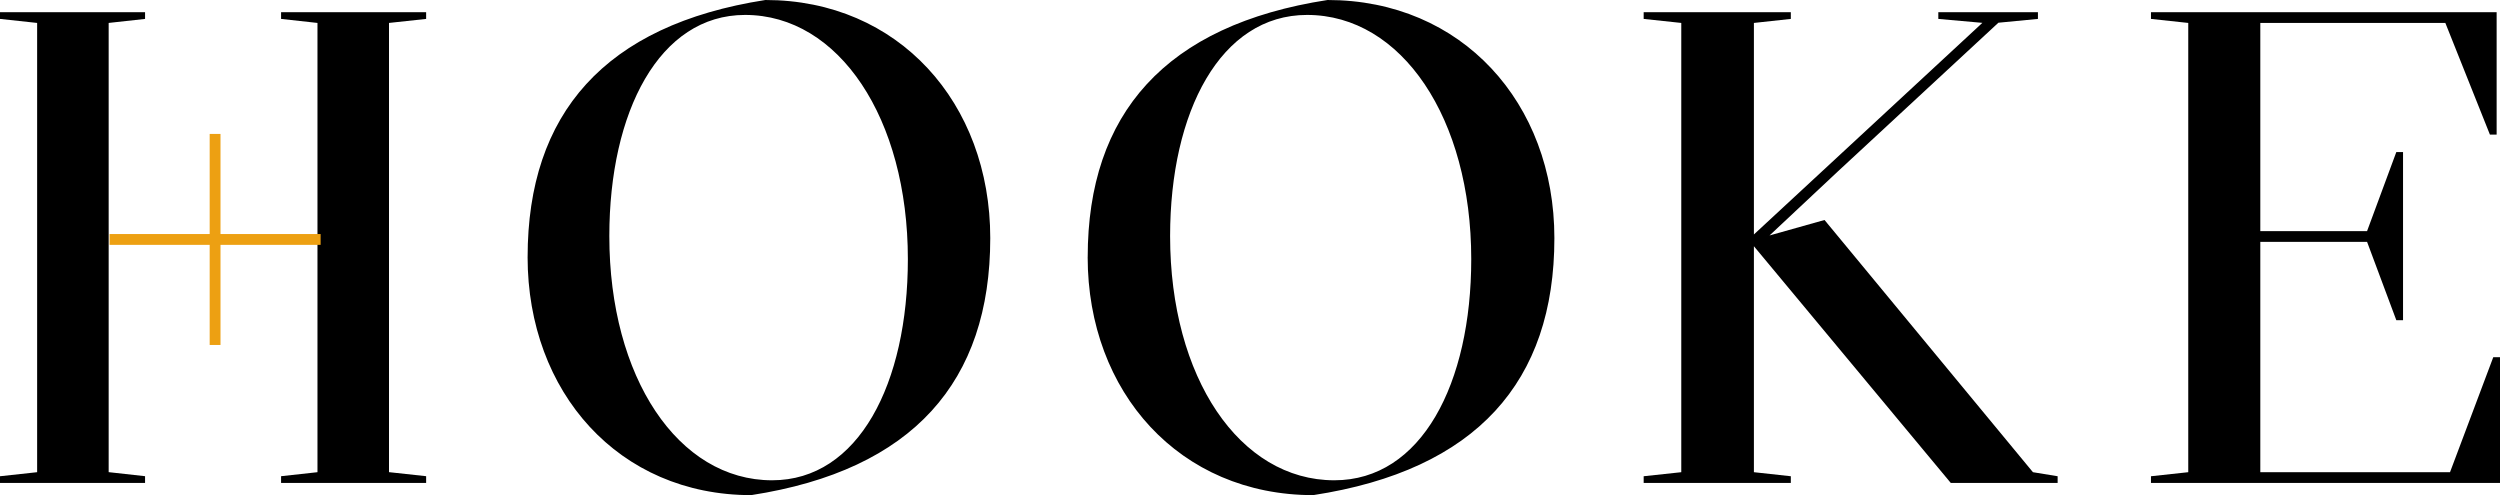 <svg width="616" height="122" viewBox="0 0 616 122" fill="none" xmlns="http://www.w3.org/2000/svg">
<path d="M0 3V4.66L9.15 5.651V116.349L0 117.345V119H35.742V117.335L26.775 116.338V5.651L35.742 4.66V3H0ZM69.258 3V4.66L78.225 5.651V116.349L69.258 117.335V118.99H105V117.335L95.85 116.338V5.651L105 4.66V3H69.258Z" fill="black"/>
<path d="M130.005 63.333C130.005 28.003 148.989 6.166 188.588 0C221.373 0 244 25.336 244 58.667C244 94.002 225.016 115.834 185.089 122C152.468 122 130 96.669 130 63.333H130.005ZM223.698 63.846C223.698 29.18 206.72 3.679 183.591 3.679C162.452 3.679 150.138 27.51 150.138 58.179C150.138 93.011 167.111 118.342 190.245 118.342C211.548 118.342 223.698 94.511 223.698 63.846Z" fill="black"/>
<path d="M268.01 63.333C268.01 28.003 287.16 6.166 327.104 0C360.176 0 383 25.336 383 58.667C383 94.002 363.851 115.834 323.57 122C290.669 122 268 96.669 268 63.333H268.01ZM362.515 63.846C362.515 29.18 345.395 3.679 322.058 3.679C300.74 3.679 288.314 27.51 288.314 58.179C288.314 93.011 305.44 118.342 328.776 118.342C350.265 118.342 362.515 94.511 362.515 63.846Z" fill="black"/>
<path d="M603.857 3H555.293H530V4.66L539.186 5.651V116.349L530 117.345V119H555.293H603.857H616V88.01H614.343L603.684 116.349H556.94V59.59H583.245L590.452 78.896H592.109V37.469H590.452L583.245 56.944H556.94V5.651H602.533L613.514 33.162H615.171V3H603.857Z" fill="black"/>
<path d="M500.915 116.349L449.561 54.205L436.014 58.017L452.826 42.261L492.401 5.6L502.147 4.66V3H477.6V4.66L488.456 5.631L432.162 57.771V5.651L441.259 4.66V3H405V4.66L414.267 5.651V116.349L405 117.345V119H441.259V117.345L432.162 116.349V60.668L480.674 119H507V117.345L500.915 116.349Z" fill="black"/>
<path d="M79 57.667H54.331V33H51.664V57.667H27V60.333H51.664V85H54.331V60.333H79V57.667Z" fill="#EDA012"/>
</svg>
